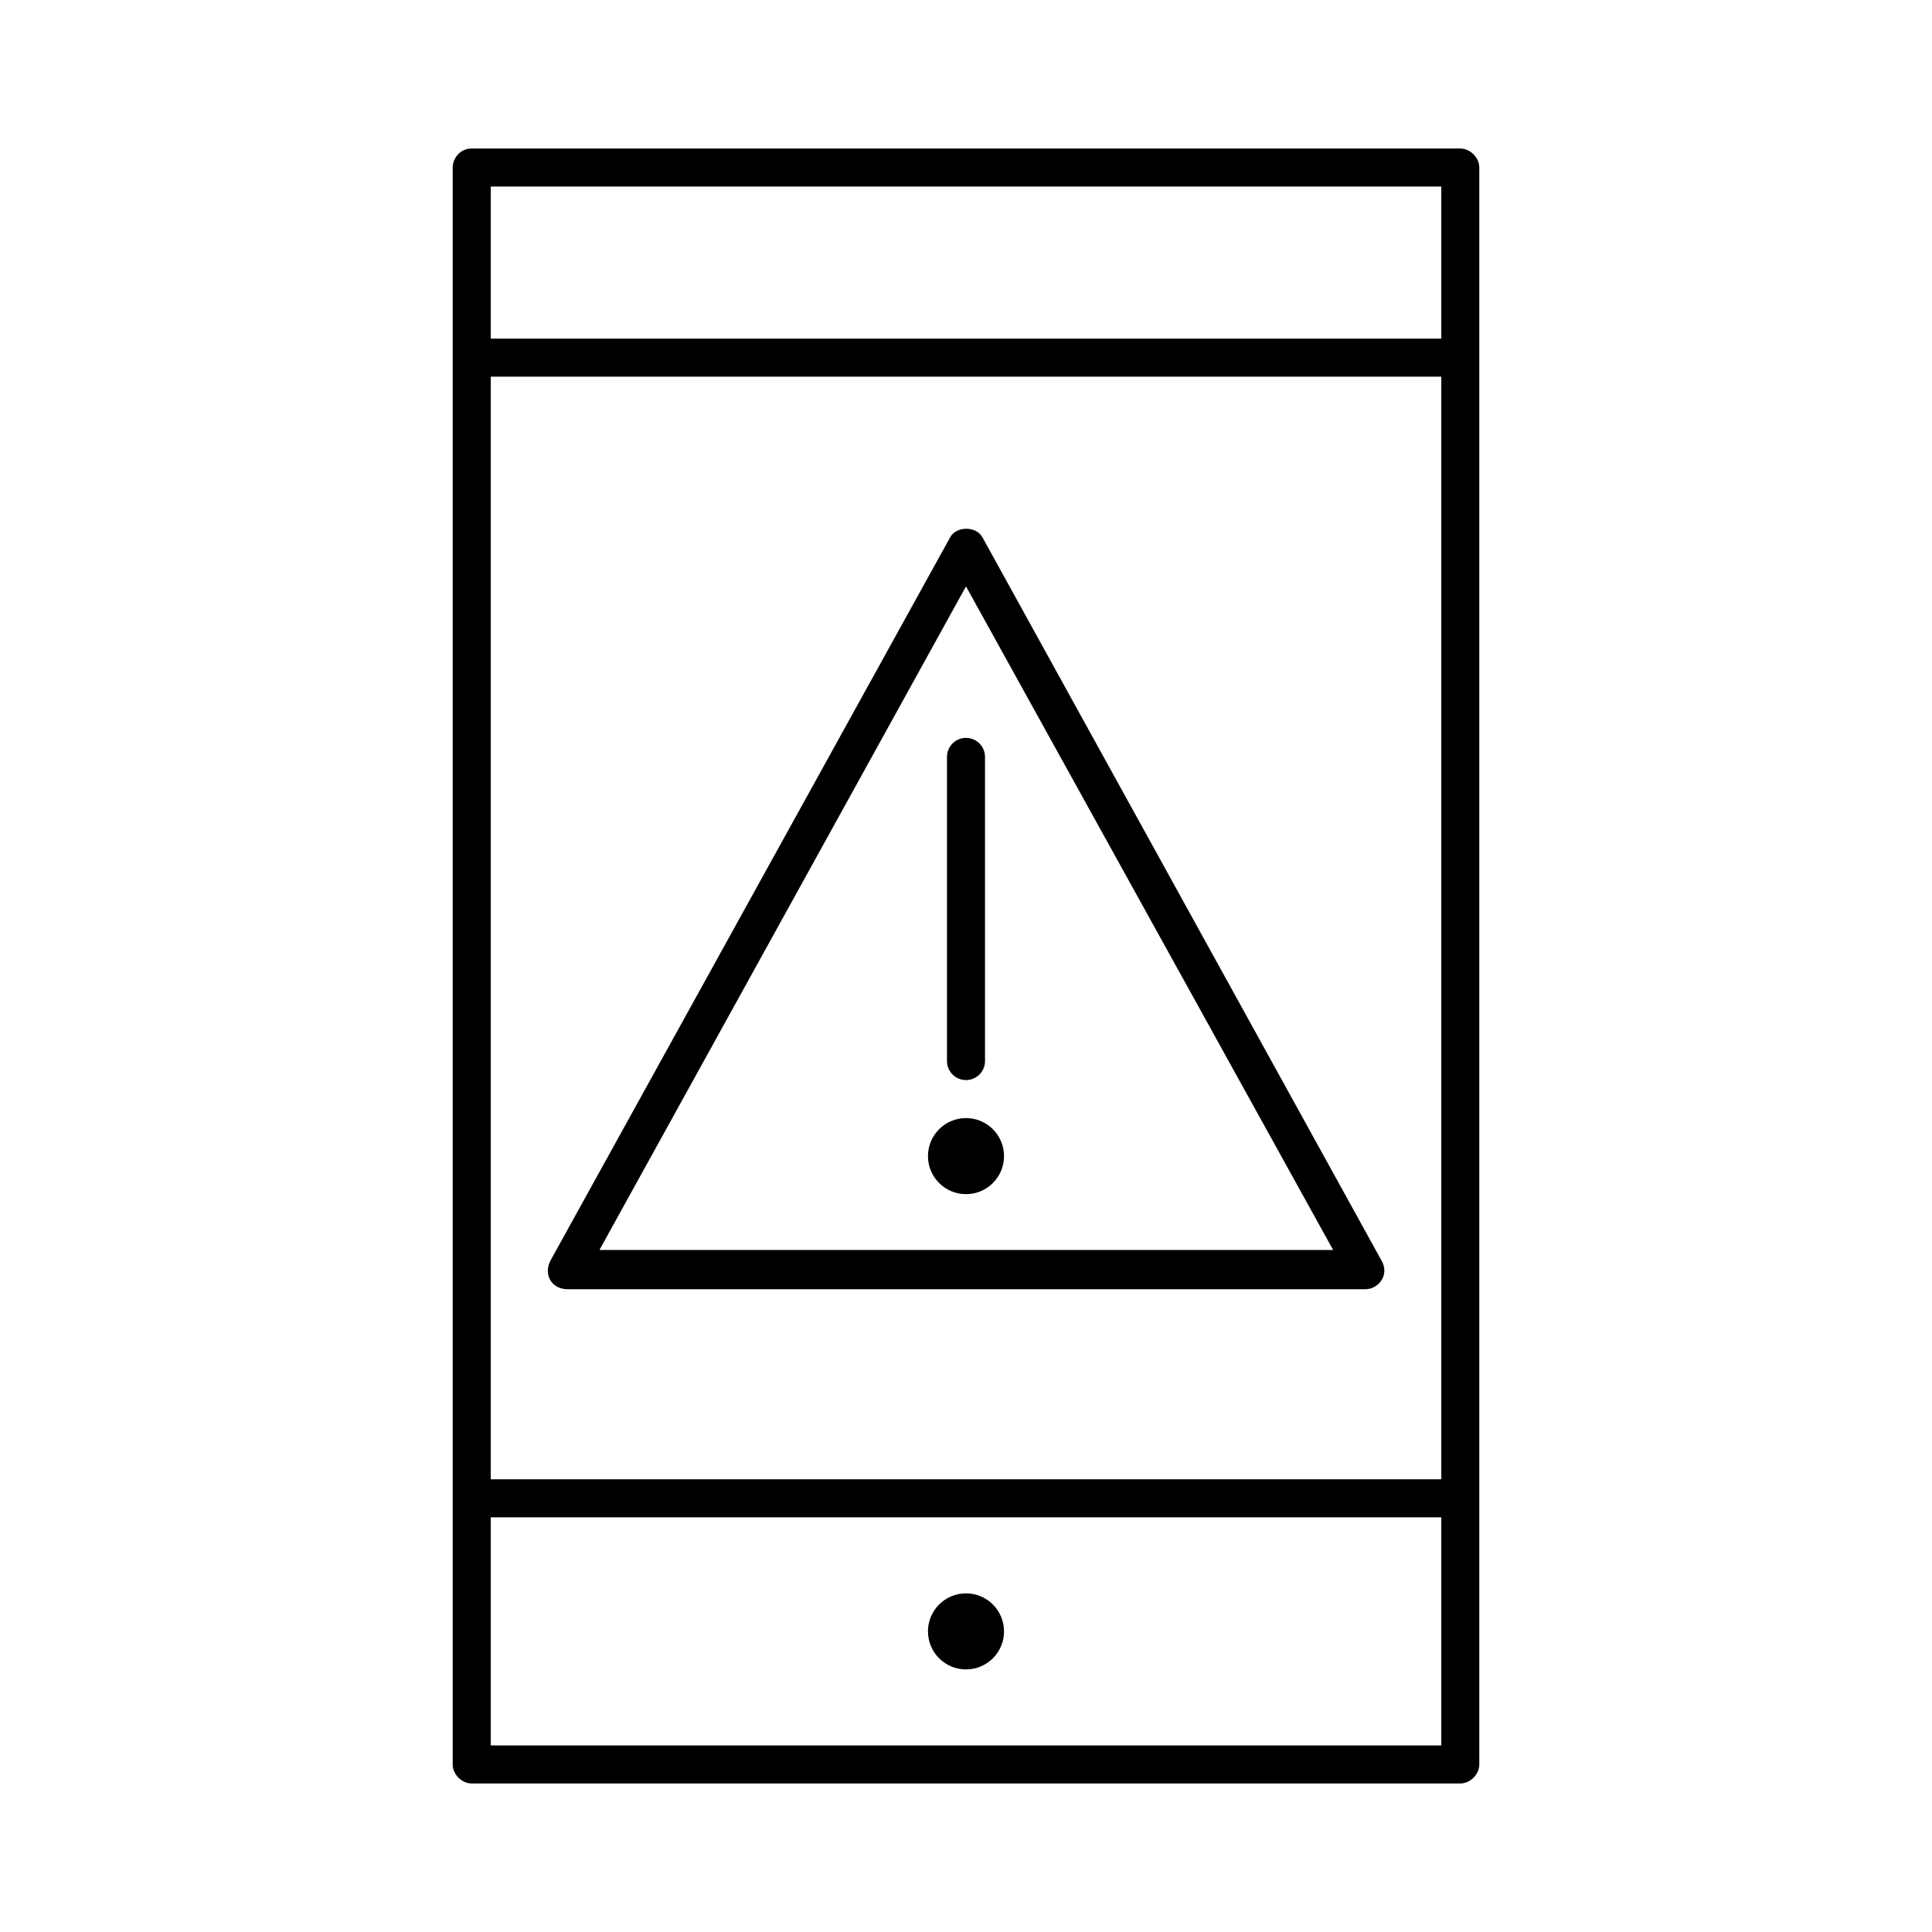 <?xml version="1.0" encoding="UTF-8"?>
<!-- Uploaded to: SVG Repo, www.svgrepo.com, Generator: SVG Repo Mixer Tools -->
<svg fill="#000000" width="800px" height="800px" version="1.1" viewBox="144 144 512 512" xmlns="http://www.w3.org/2000/svg">
 <path d="m269.01 183.36c-3.297 0-5.059 2.863-5.039 5.039v423.2c0 2.637 2.398 5.039 5.039 5.039h261.98c2.637 0 5.039-2.398 5.039-5.039v-423.2c0-2.637-2.398-5.039-5.039-5.039zm5.039 10.078h251.91v40.305h-251.91zm0 50.383h251.91v292.21h-251.91zm125.95 40.305c-1.762 0-3.484 0.848-4.25 2.363l-105.8 191.45c-1.945 3.566-0.059 7.547 4.25 7.715h211.6c3.453 0.051 6.613-3.797 4.25-7.715l-105.64-191.45c-0.844-1.613-2.648-2.387-4.41-2.363zm0 15.27 97.297 175.86h-194.44zm0 40.148c-2.781 0-5.039 2.254-5.039 5.039v80.609c0 2.781 2.254 5.039 5.039 5.039 2.781 0 5.039-2.254 5.039-5.039v-80.609c0-2.781-2.254-5.039-5.039-5.039zm0 100.76c-5.566 0-10.078 4.512-10.078 10.078 0 5.566 4.512 10.078 10.078 10.078s10.078-4.512 10.078-10.078c0-5.566-4.512-10.078-10.078-10.078zm-125.95 105.8h251.91v60.457h-251.91zm125.95 20.152c-5.566 0-10.078 4.512-10.078 10.078s4.512 10.078 10.078 10.078 10.078-4.512 10.078-10.078-4.512-10.078-10.078-10.078z"/>
</svg>